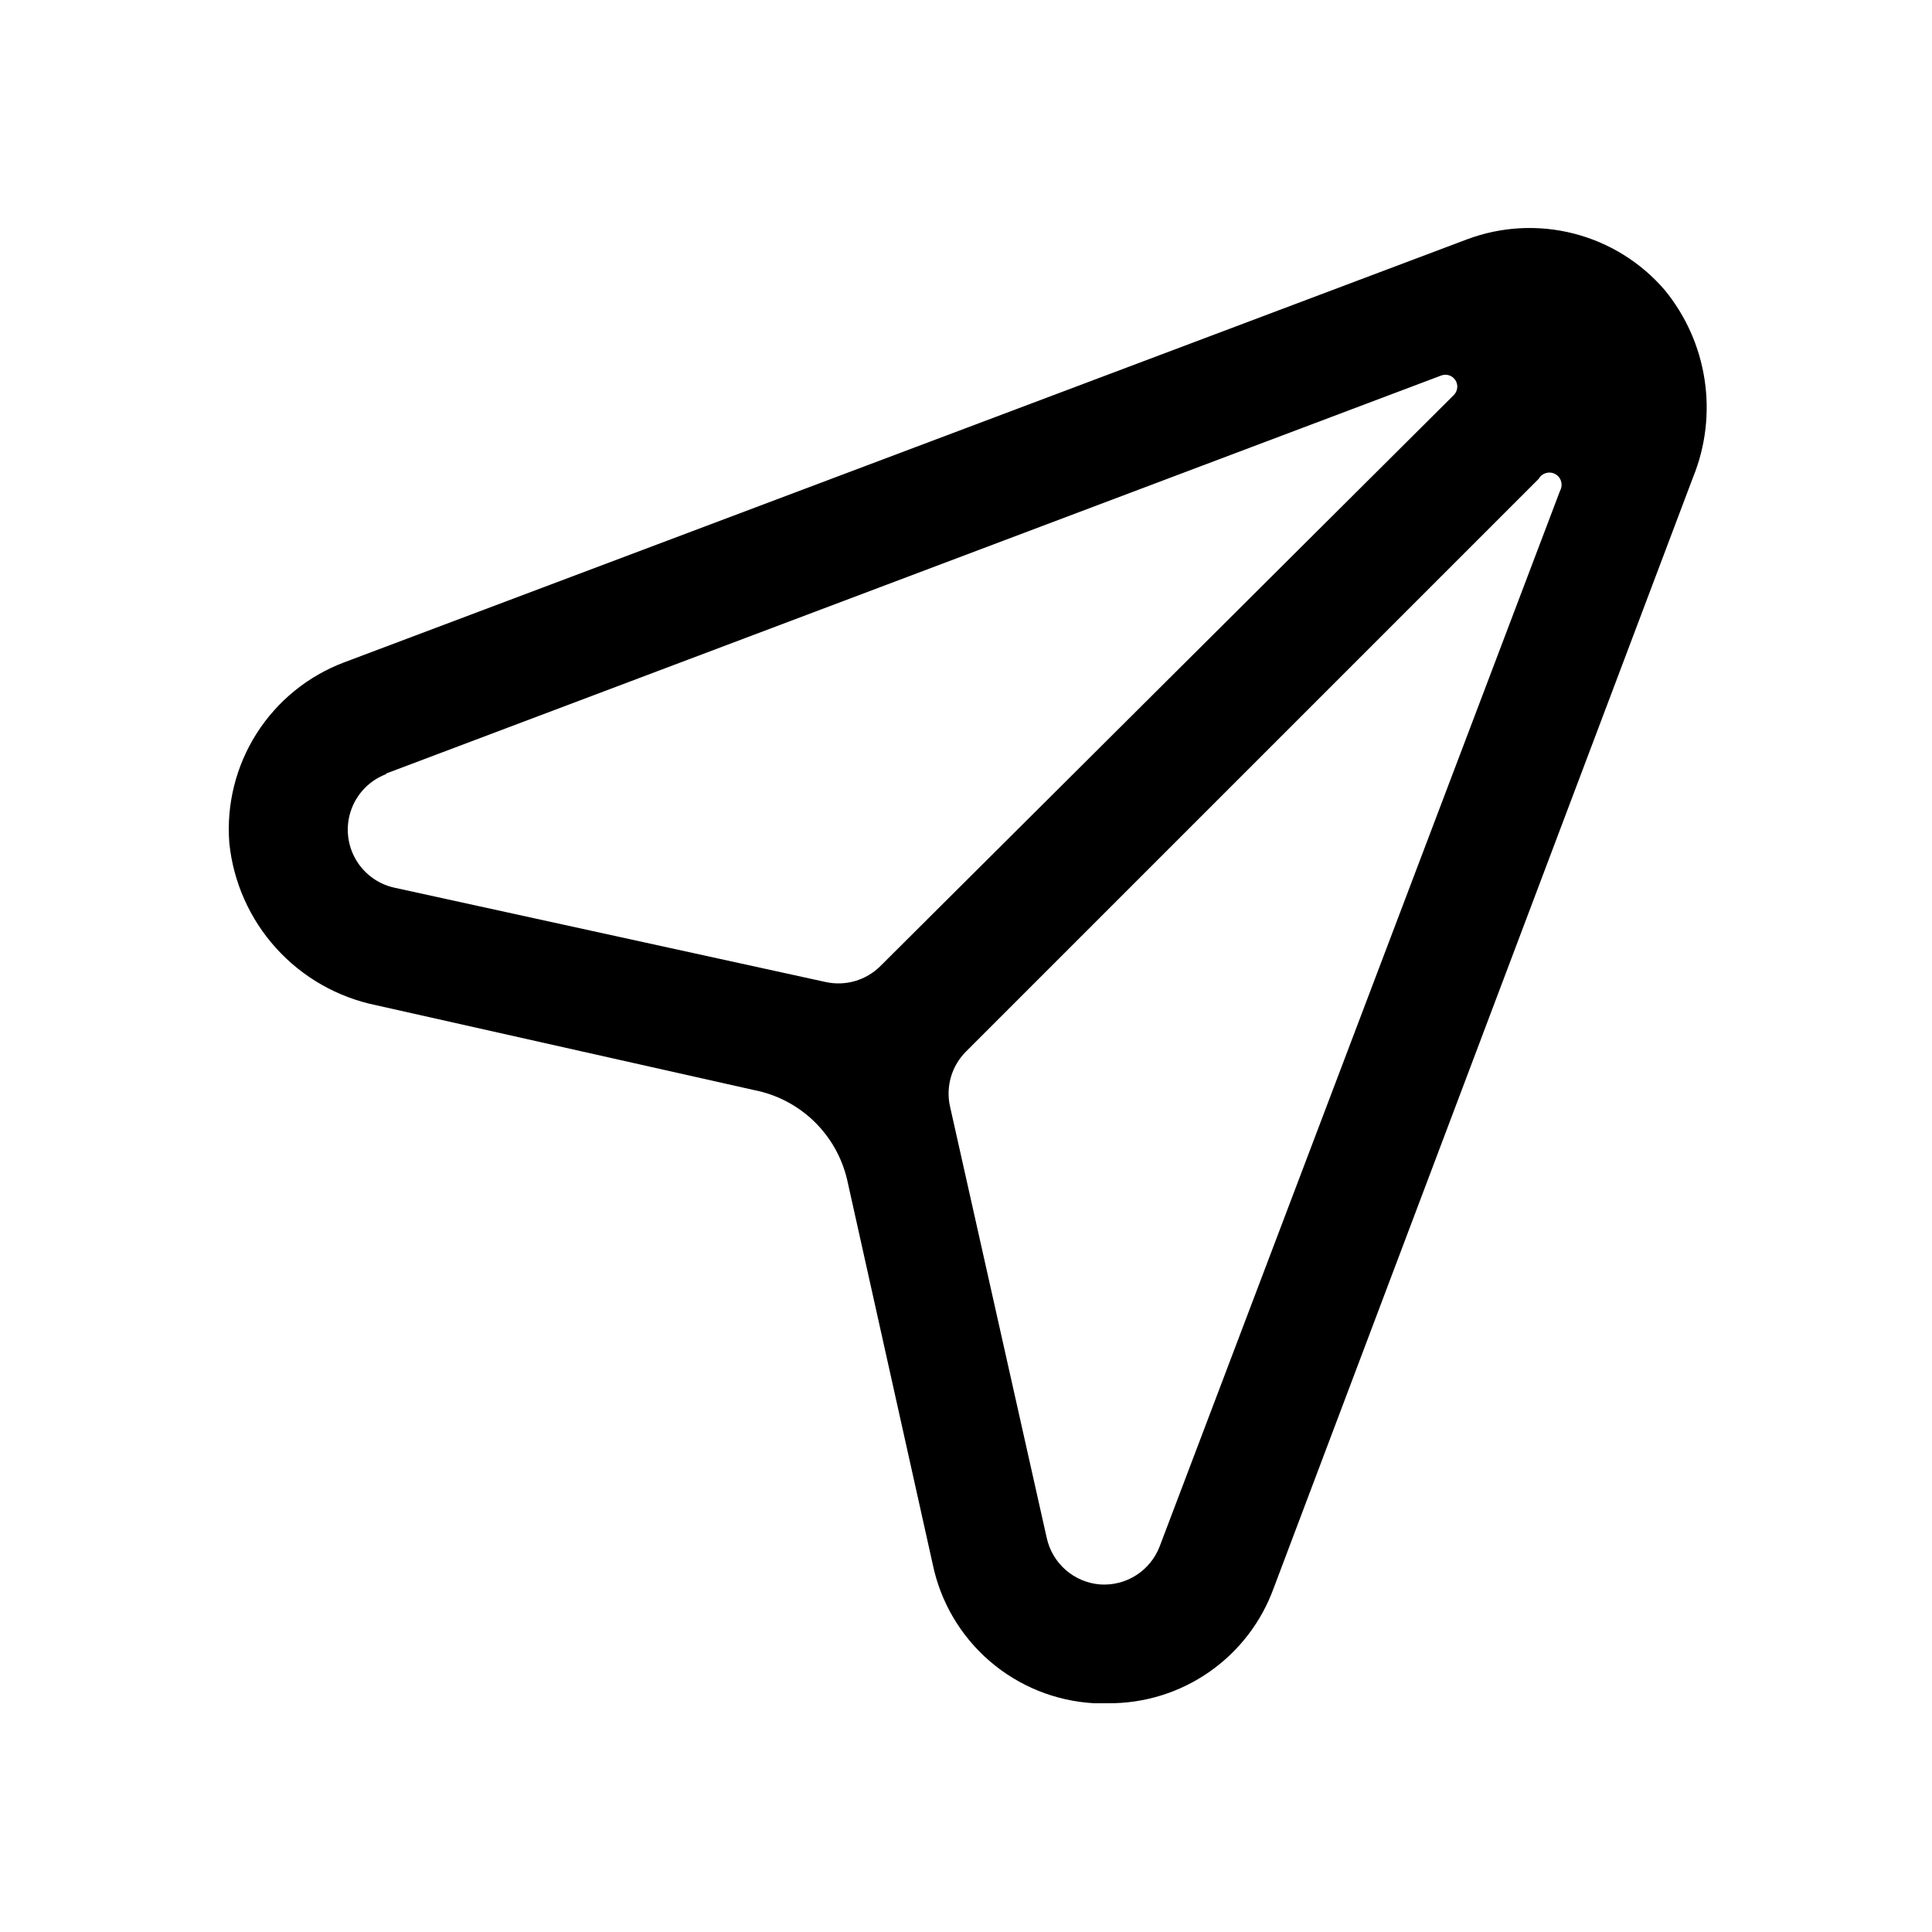 <?xml version="1.0" encoding="UTF-8"?>
<!-- Uploaded to: ICON Repo, www.svgrepo.com, Generator: ICON Repo Mixer Tools -->
<svg fill="#000000" width="800px" height="800px" version="1.1" viewBox="144 144 512 512" xmlns="http://www.w3.org/2000/svg">
 <path d="m204.77 367.41c1.062 10.371 5.406 20.129 12.398 27.859 6.996 7.734 16.273 13.027 26.488 15.121l100.29 22.516v-0.004c5.949 1.18 11.43 4.047 15.789 8.266 4.356 4.219 7.402 9.602 8.773 15.508l22.672 101.86v0.004c2.07 10.004 7.391 19.043 15.137 25.707 7.75 6.664 17.48 10.578 27.684 11.133h3.621c9.586 0.082 18.957-2.812 26.824-8.285 7.867-5.469 13.844-13.246 17.102-22.258l111.15-294.41h0.004c3.312-8.184 4.359-17.109 3.027-25.836-1.328-8.727-4.984-16.934-10.586-23.758-6.316-7.332-14.73-12.551-24.109-14.945-9.375-2.391-19.262-1.848-28.316 1.562l-297.56 112.1c-9.562 3.613-17.695 10.234-23.176 18.863-5.477 8.633-8.008 18.805-7.211 29zm190.98 69.746h-0.004c-1.141-5.238 0.461-10.695 4.254-14.484l151.77-151.77h-0.004c0.871-1.566 2.844-2.129 4.41-1.262 1.566 0.871 2.129 2.844 1.258 4.41l-106.11 279.77c-1.203 3.141-3.383 5.816-6.215 7.629s-6.172 2.672-9.531 2.449c-3.363-0.258-6.559-1.59-9.109-3.801s-4.324-5.184-5.059-8.48zm-149.41-88.168 279.61-105.48c1.395-0.52 2.957 0.008 3.754 1.258 0.801 1.254 0.613 2.894-0.445 3.938l-151.93 151.3c-3.789 3.789-9.25 5.391-14.484 4.25l-114.46-25.035c-4.422-1.012-8.191-3.887-10.34-7.883-2.152-3.996-2.473-8.723-0.883-12.973 1.586-4.25 4.934-7.609 9.176-9.215z"/>
</svg>